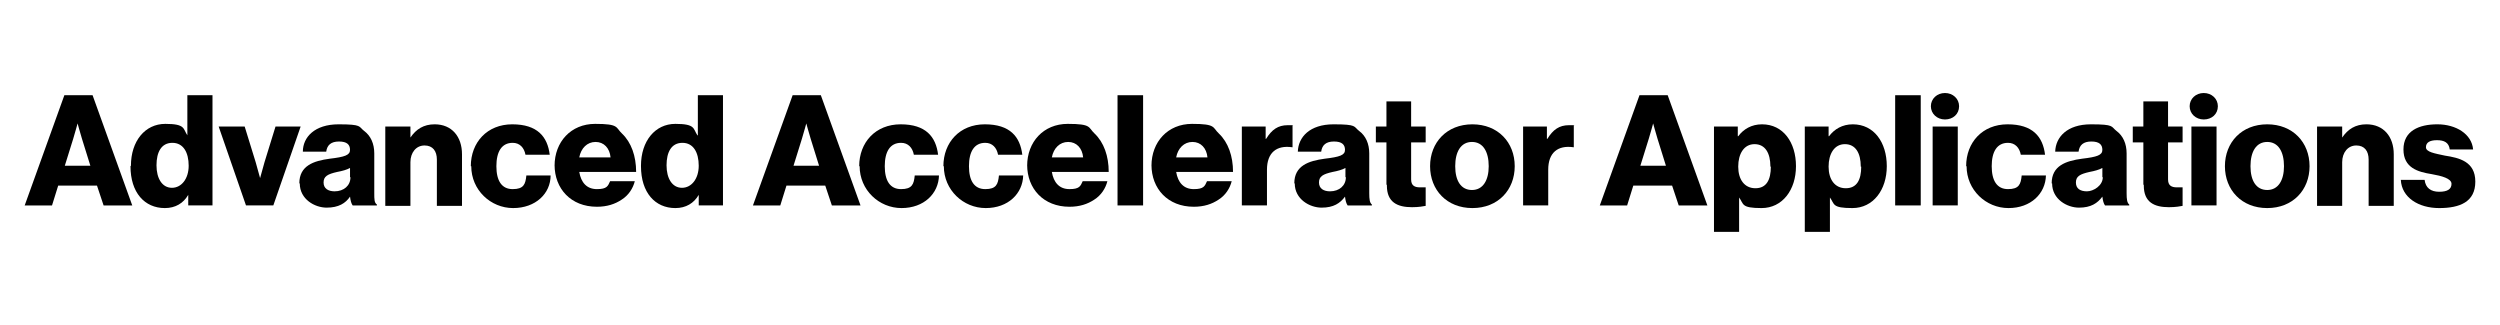 <?xml version="1.0" encoding="UTF-8"?>
<svg id="Name_Logo_-_small" data-name="Name Logo - small" xmlns="http://www.w3.org/2000/svg" version="1.1" viewBox="0 0 567.1 73.7">
  <defs>
    <style>
      .cls-1 {
        fill: #000;
        stroke-width: 0px;
      }

      .cls-2 {
        isolation: isolate;
      }
    </style>
  </defs>
  <g id="Advanced_Accelerator_Applications" data-name="Advanced Accelerator Applications">
    <g id="Advanced_Accelerator_Applications-2" data-name="Advanced Accelerator Applications-2" class="cls-2">
      <g class="cls-2">
        <path class="cls-1" d="M14.6,21.6h6.4l9,25h-6.5l-1.5-4.5h-8.8l-1.4,4.5h-6.2l9-25ZM20.5,37.6l-1.9-6.1c-.4-1.3-1-3.5-1-3.5h0s-.6,2.2-1,3.5l-1.9,6.1h5.9-.1Z"/>
        <path class="cls-1" d="M29.7,37.6c0-5.6,3.2-9.5,7.8-9.5s4,1.1,5,2.6h0v-9.1h5.7v25h-5.5v-2.4h0c-1.1,1.9-2.9,3-5.3,3-4.6,0-7.8-3.5-7.8-9.5h0ZM42.8,37.6c0-3-1.2-5.2-3.7-5.2s-3.6,2.1-3.6,5.1,1.3,5.1,3.5,5.1,3.8-2.1,3.8-5Z"/>
        <path class="cls-1" d="M49.6,28.7h5.9l2.5,8.1c.5,1.8,1,3.6,1,3.6h0s.5-1.8,1-3.6l2.5-8.1h5.7l-6.2,17.9h-6.2s-6.2-17.9-6.2-17.9Z"/>
        <path class="cls-1" d="M67.9,41.6c0-4,3.2-5.1,6.9-5.6,3.4-.4,4.6-.8,4.6-2s-.7-1.9-2.5-1.9-2.7.8-2.9,2.3h-5.3c0-3.3,2.7-6.2,8.1-6.2s4.5.5,5.8,1.5c1.5,1.1,2.3,2.9,2.3,5.1v9c0,1.4,0,2.2.6,2.6v.2h-5.5c-.3-.4-.5-1.1-.6-2h0c-1,1.5-2.6,2.5-5.3,2.5s-6.1-1.9-6.1-5.5h-.1ZM79.4,40.2v-2.1c-.7.4-1.8.7-2.9.9-2.2.5-3.1,1-3.1,2.4s1.1,2,2.5,2c2.1,0,3.6-1.3,3.6-3.2h0Z"/>
        <path class="cls-1" d="M87.6,28.7h5.5v2.5h0c1.3-1.9,3-3,5.5-3,3.9,0,6.2,2.8,6.2,6.8v11.7h-5.7v-10.5c0-1.9-.9-3.2-2.8-3.2s-3.2,1.6-3.2,3.8v9.9h-5.7v-18h0Z"/>
        <path class="cls-1" d="M106.8,37.7c0-5.4,3.7-9.5,9.4-9.5s8,2.8,8.5,6.9h-5.5c-.3-1.6-1.3-2.7-2.9-2.7-2.5,0-3.7,2-3.7,5.3s1.2,5.2,3.7,5.2,2.9-1.1,3.1-3.1h5.5c0,4.1-3.4,7.4-8.5,7.4s-9.5-4.1-9.5-9.5h0Z"/>
        <path class="cls-1" d="M125.8,37.6c0-5.4,3.7-9.5,9.2-9.5s4.6.8,6.1,2.2c2.1,2,3.2,5.1,3.2,8.7h-12.9c.4,2.4,1.7,3.9,4,3.9s2.5-.7,3-1.8h5.6c-.4,1.6-1.4,3.2-3,4.2-1.5,1-3.3,1.6-5.6,1.6-5.9,0-9.6-4.1-9.6-9.5v.2ZM138.5,35.7c-.2-2.1-1.5-3.5-3.4-3.5s-3.3,1.4-3.7,3.5h7.1,0Z"/>
        <path class="cls-1" d="M145.4,37.6c0-5.6,3.2-9.5,7.8-9.5s4,1.1,5,2.6h.1v-9.1h5.7v25h-5.5v-2.4h0c-1.1,1.9-2.9,3-5.3,3-4.6,0-7.8-3.5-7.8-9.5h0ZM158.5,37.6c0-3-1.2-5.2-3.7-5.2s-3.6,2.1-3.6,5.1,1.3,5.1,3.5,5.1,3.8-2.1,3.8-5Z"/>
        <path class="cls-1" d="M179.8,21.6h6.4l9,25h-6.5l-1.5-4.5h-8.8l-1.4,4.5h-6.2s9-25,9-25ZM185.8,37.6l-1.9-6.1c-.4-1.3-1-3.5-1-3.5h0s-.6,2.2-1,3.5l-1.9,6.1h5.9-.1Z"/>
        <path class="cls-1" d="M194.9,37.7c0-5.4,3.7-9.5,9.4-9.5s8,2.8,8.5,6.9h-5.5c-.3-1.6-1.3-2.7-2.9-2.7-2.5,0-3.7,2-3.7,5.3s1.2,5.2,3.7,5.2,2.9-1.1,3.1-3.1h5.5c-.1,4.1-3.4,7.4-8.5,7.4s-9.5-4.1-9.5-9.5h-.1Z"/>
        <path class="cls-1" d="M214,37.7c0-5.4,3.7-9.5,9.4-9.5s8,2.8,8.5,6.9h-5.5c-.3-1.6-1.3-2.7-2.9-2.7-2.5,0-3.7,2-3.7,5.3s1.2,5.2,3.7,5.2,2.9-1.1,3.1-3.1h5.5c-.1,4.1-3.4,7.4-8.5,7.4s-9.5-4.1-9.5-9.5h-.1Z"/>
        <path class="cls-1" d="M233,37.6c0-5.4,3.7-9.5,9.2-9.5s4.6.8,6.1,2.2c2.1,2,3.2,5.1,3.2,8.7h-12.9c.4,2.4,1.7,3.9,4,3.9s2.5-.7,3-1.8h5.6c-.4,1.6-1.4,3.2-3,4.2-1.5,1-3.3,1.6-5.6,1.6-5.9,0-9.6-4.1-9.6-9.5v.2ZM245.7,35.7c-.2-2.1-1.5-3.5-3.4-3.5s-3.3,1.4-3.7,3.5h7.1,0Z"/>
        <path class="cls-1" d="M253.5,21.6h5.8v25h-5.8v-25Z"/>
        <path class="cls-1" d="M261.2,37.6c0-5.4,3.7-9.5,9.2-9.5s4.6.8,6.1,2.2c2.1,2,3.2,5.1,3.2,8.7h-12.9c.4,2.4,1.7,3.9,4,3.9s2.5-.7,3-1.8h5.6c-.4,1.6-1.4,3.2-3,4.2-1.5,1-3.3,1.6-5.6,1.6-5.9,0-9.6-4.1-9.6-9.5v.2ZM273.9,35.7c-.2-2.1-1.5-3.5-3.4-3.5s-3.3,1.4-3.7,3.5h7.1Z"/>
        <path class="cls-1" d="M281.6,28.7h5.5v2.8h.1c1.3-2.1,2.7-3.1,4.9-3.1s.9,0,1.1.1v4.9h-.1c-3.5-.5-5.7,1.2-5.7,5.1v8.1h-5.7v-17.9h0Z"/>
        <path class="cls-1" d="M293.6,41.6c0-4,3.2-5.1,6.9-5.6,3.4-.4,4.6-.8,4.6-2s-.7-1.9-2.5-1.9-2.7.8-2.9,2.3h-5.3c.1-3.3,2.7-6.2,8.1-6.2s4.5.5,5.8,1.5c1.5,1.1,2.3,2.9,2.3,5.1v9c0,1.4.1,2.2.6,2.6v.2h-5.5c-.3-.4-.5-1.1-.6-2h0c-1.1,1.5-2.6,2.5-5.3,2.5s-6.1-1.9-6.1-5.5h-.1ZM305.2,40.2v-2.1c-.7.4-1.8.7-2.9.9-2.2.5-3.1,1-3.1,2.4s1.1,2,2.5,2c2.1,0,3.6-1.3,3.6-3.2h-.1Z"/>
        <path class="cls-1" d="M314.5,41.9v-9.6h-2.4v-3.6h2.4v-5.7h5.6v5.7h3.3v3.6h-3.3v8.4c0,1.4.8,1.8,2,1.8h1.3v4.2c-.5.1-1.6.3-3.1.3-3.3,0-5.7-1.1-5.7-4.9v-.2Z"/>
        <path class="cls-1" d="M324.4,37.7c0-5.4,3.8-9.5,9.6-9.5s9.6,4.1,9.6,9.5-3.8,9.5-9.6,9.5-9.6-4.1-9.6-9.5ZM337.7,37.7c0-3.3-1.3-5.5-3.8-5.5s-3.8,2.2-3.8,5.5,1.3,5.4,3.8,5.4,3.8-2.2,3.8-5.4Z"/>
        <path class="cls-1" d="M345.4,28.7h5.5v2.8h.1c1.3-2.1,2.7-3.1,4.9-3.1s.9,0,1.1.1v4.9h-.1c-3.5-.5-5.7,1.2-5.7,5.1v8.1h-5.7v-17.9h0Z"/>
        <path class="cls-1" d="M371.9,21.6h6.4l9,25h-6.5l-1.5-4.5h-8.8l-1.4,4.5h-6.2s9-25,9-25ZM377.9,37.6l-1.9-6.1c-.4-1.3-1-3.5-1-3.5h0s-.6,2.2-1,3.5l-1.9,6.1h5.9-.1Z"/>
        <path class="cls-1" d="M388.7,28.7h5.5v2.2h.1c1.2-1.6,3-2.7,5.4-2.7,4.8,0,7.7,4.1,7.7,9.5s-3.1,9.5-7.8,9.5-4-.9-5.1-2.4h0v7.8h-5.7v-23.9h-.1ZM401.6,37.8c0-3.1-1.2-5.1-3.6-5.1s-3.7,2.2-3.7,5.1,1.4,4.9,3.9,4.9,3.5-1.9,3.5-4.9h0Z"/>
        <path class="cls-1" d="M409.3,28.7h5.5v2.2h.1c1.2-1.6,3-2.7,5.4-2.7,4.8,0,7.7,4.1,7.7,9.5s-3.1,9.5-7.8,9.5-4-.9-5.1-2.4h0v7.8h-5.7v-23.9h-.1ZM422.1,37.8c0-3.1-1.2-5.1-3.6-5.1s-3.7,2.2-3.7,5.1,1.4,4.9,3.9,4.9,3.5-1.9,3.5-4.9h0Z"/>
        <path class="cls-1" d="M429.9,21.6h5.8v25h-5.8v-25Z"/>
        <path class="cls-1" d="M444.4,24.1c0,1.8-1.4,3-3.2,3s-3.2-1.3-3.2-3,1.4-3,3.2-3,3.2,1.3,3.2,3ZM438.4,28.7h5.7v17.9h-5.7v-17.9Z"/>
        <path class="cls-1" d="M446,37.7c0-5.4,3.7-9.5,9.4-9.5s8,2.8,8.5,6.9h-5.5c-.3-1.6-1.3-2.7-2.9-2.7-2.5,0-3.7,2-3.7,5.3s1.2,5.2,3.7,5.2,2.9-1.1,3.1-3.1h5.5c-.1,4.1-3.4,7.4-8.5,7.4s-9.5-4.1-9.5-9.5h-.1Z"/>
        <path class="cls-1" d="M465.4,41.6c0-4,3.2-5.1,6.9-5.6,3.4-.4,4.6-.8,4.6-2s-.7-1.9-2.5-1.9-2.7.8-2.9,2.3h-5.3c.1-3.3,2.7-6.2,8.1-6.2s4.5.5,5.8,1.5c1.5,1.1,2.3,2.9,2.3,5.1v9c0,1.4.1,2.2.6,2.6v.2h-5.5c-.3-.4-.5-1.1-.6-2h0c-1.1,1.5-2.6,2.5-5.3,2.5s-6.1-1.9-6.1-5.5h-.1ZM476.9,40.2v-2.1c-.7.4-1.8.7-2.9.9-2.2.5-3.1,1-3.1,2.4s1,2,2.5,2,3.6-1.3,3.6-3.2h-.1Z"/>
        <path class="cls-1" d="M486.2,41.9v-9.6h-2.4v-3.6h2.4v-5.7h5.6v5.7h3.3v3.6h-3.3v8.4c0,1.4.8,1.8,2,1.8h1.3v4.2c-.5.1-1.6.3-3.1.3-3.3,0-5.7-1.1-5.7-4.9v-.2Z"/>
        <path class="cls-1" d="M503.1,24.1c0,1.8-1.4,3-3.2,3s-3.2-1.3-3.2-3,1.4-3,3.2-3,3.2,1.3,3.2,3ZM497.1,28.7h5.7v17.9h-5.7v-17.9Z"/>
        <path class="cls-1" d="M504.7,37.7c0-5.4,3.8-9.5,9.6-9.5s9.6,4.1,9.6,9.5-3.8,9.5-9.6,9.5-9.6-4.1-9.6-9.5h0ZM518.1,37.7c0-3.3-1.3-5.5-3.8-5.5s-3.8,2.2-3.8,5.5,1.3,5.4,3.8,5.4,3.8-2.2,3.8-5.4Z"/>
        <path class="cls-1" d="M525.8,28.7h5.5v2.5h0c1.3-1.9,3-3,5.5-3,3.9,0,6.2,2.8,6.2,6.8v11.7h-5.7v-10.5c0-1.9-.9-3.2-2.8-3.2s-3.2,1.6-3.2,3.8v9.9h-5.7v-18h.1Z"/>
        <path class="cls-1" d="M544.6,40.8h5.4c.2,1.8,1.4,2.7,3.3,2.7s2.8-.6,2.8-1.8-2.2-1.8-4.5-2.2c-3.1-.5-6.4-1.4-6.4-5.6s3.5-5.7,7.7-5.7,7.8,2.2,8.1,5.7h-5.3c-.2-1.6-1.3-2.1-2.9-2.1s-2.5.5-2.5,1.6,2,1.4,4.3,1.9c3.2.5,6.9,1.3,6.9,5.9s-3.5,6-8.2,6-8.5-2.4-8.7-6.4h0Z"/>
      </g>
    </g>
  </g>
</svg>

